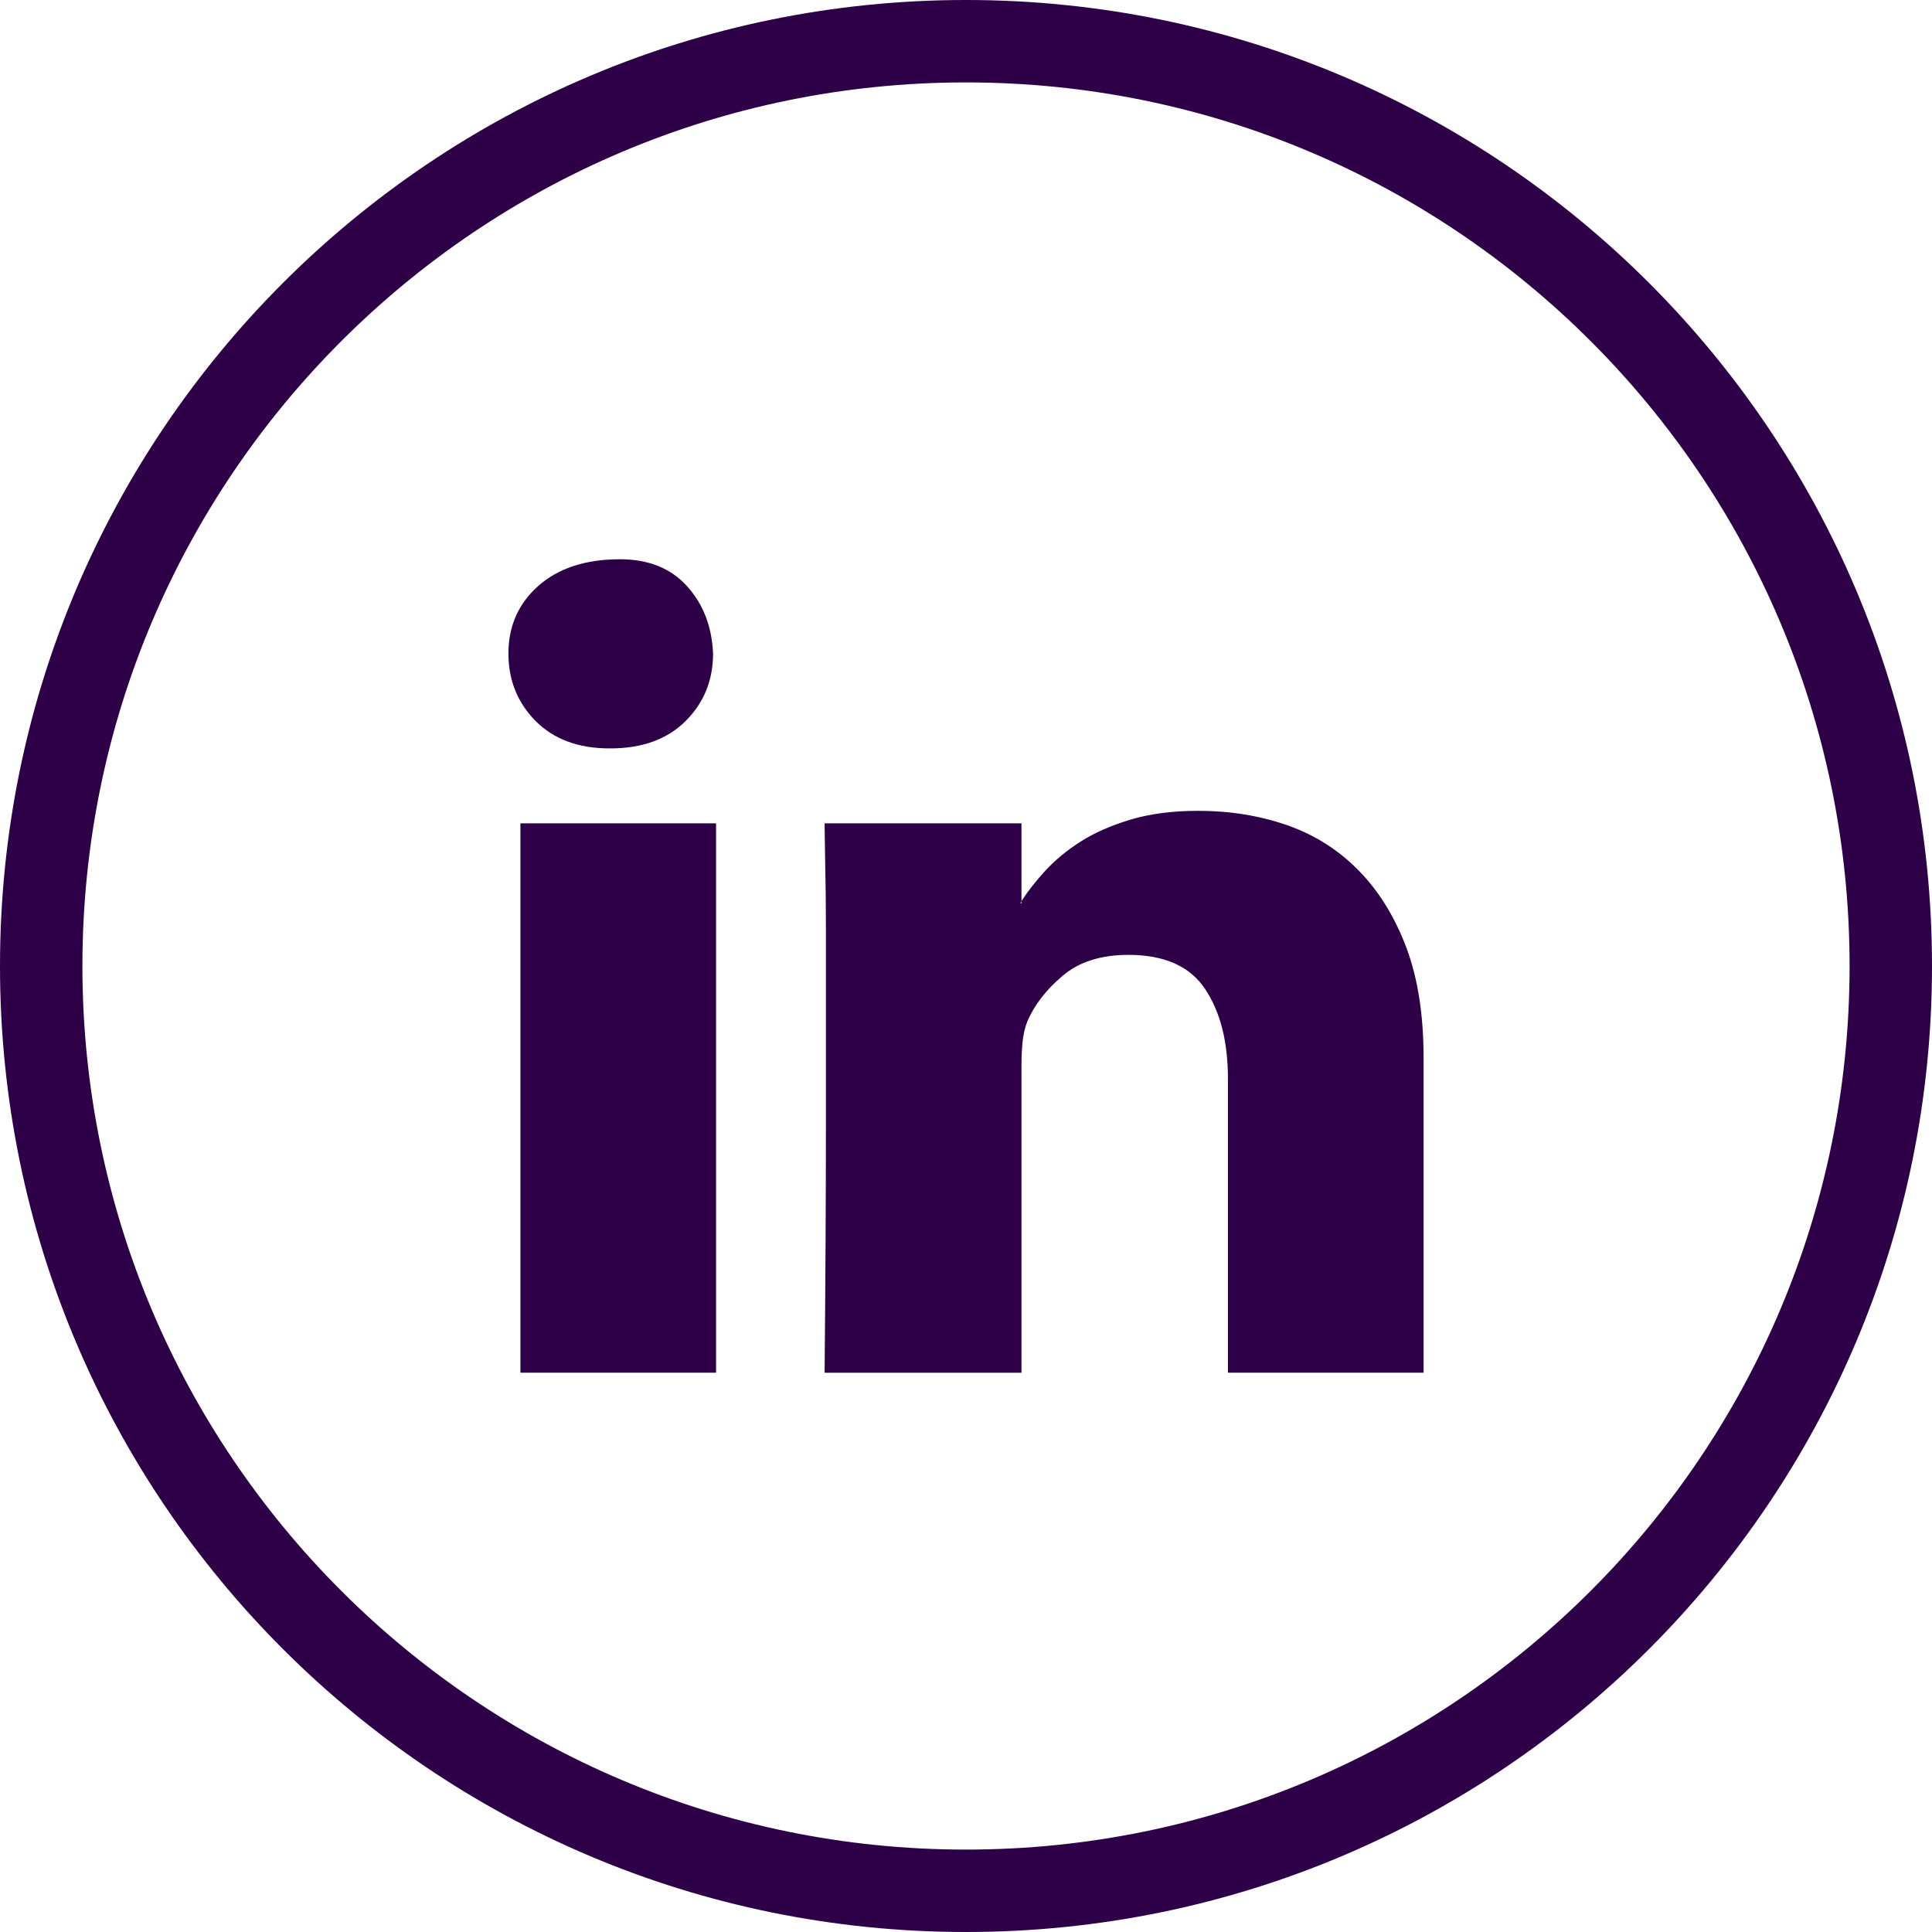 <?xml version="1.0" encoding="utf-8"?>
<svg width="38" height="38" viewBox="0 0 38 38" fill="none" xmlns="http://www.w3.org/2000/svg">
<path fill-rule="evenodd" clip-rule="evenodd" d="M36.379 19C36.379 28.598 28.598 36.379 19 36.379C9.402 36.379 1.621 28.598 1.621 19C1.621 9.402 9.402 1.621 19 1.621C28.598 1.621 36.379 9.402 36.379 19ZM19 38C29.493 38 38 29.493 38 19C38 8.507 29.493 0 19 0C8.507 0 0 8.507 0 19C0 29.493 8.507 38 19 38Z" fill="#2D0048"/>
<path d="M12.194 11C12.755 11 13.194 11.177 13.512 11.528C13.831 11.88 14.002 12.323 14.025 12.854C14.025 13.379 13.846 13.822 13.485 14.182C13.124 14.541 12.631 14.72 12.008 14.72H11.986C11.377 14.72 10.894 14.541 10.535 14.182C10.18 13.822 10 13.379 10 12.854C10 12.315 10.196 11.871 10.59 11.522C10.985 11.174 11.52 11 12.194 11ZM10.236 16.194H14.084V26.999H10.236V16.194ZM28 20.804V26.999H24.152V21.22C24.152 20.485 24.001 19.896 23.7 19.448C23.401 19.004 22.901 18.781 22.194 18.781C21.656 18.781 21.223 18.918 20.901 19.192C20.578 19.465 20.344 19.766 20.203 20.097C20.157 20.217 20.128 20.349 20.112 20.496C20.098 20.641 20.091 20.797 20.091 20.962V27H16.219C16.236 25.172 16.245 23.495 16.245 21.974V18.307C16.245 17.776 16.239 17.323 16.23 16.946C16.225 16.573 16.219 16.321 16.219 16.194H20.091V17.724L20.07 17.768H20.091V17.724C20.211 17.536 20.365 17.34 20.552 17.134C20.742 16.928 20.969 16.736 21.245 16.559C21.518 16.383 21.848 16.238 22.234 16.121C22.623 16.005 23.065 15.948 23.569 15.948C24.195 15.948 24.78 16.043 25.326 16.234C25.87 16.426 26.337 16.725 26.735 17.134C27.131 17.541 27.44 18.047 27.666 18.651C27.89 19.254 28 19.972 28 20.804Z" fill="#2D0048"/>
</svg>
